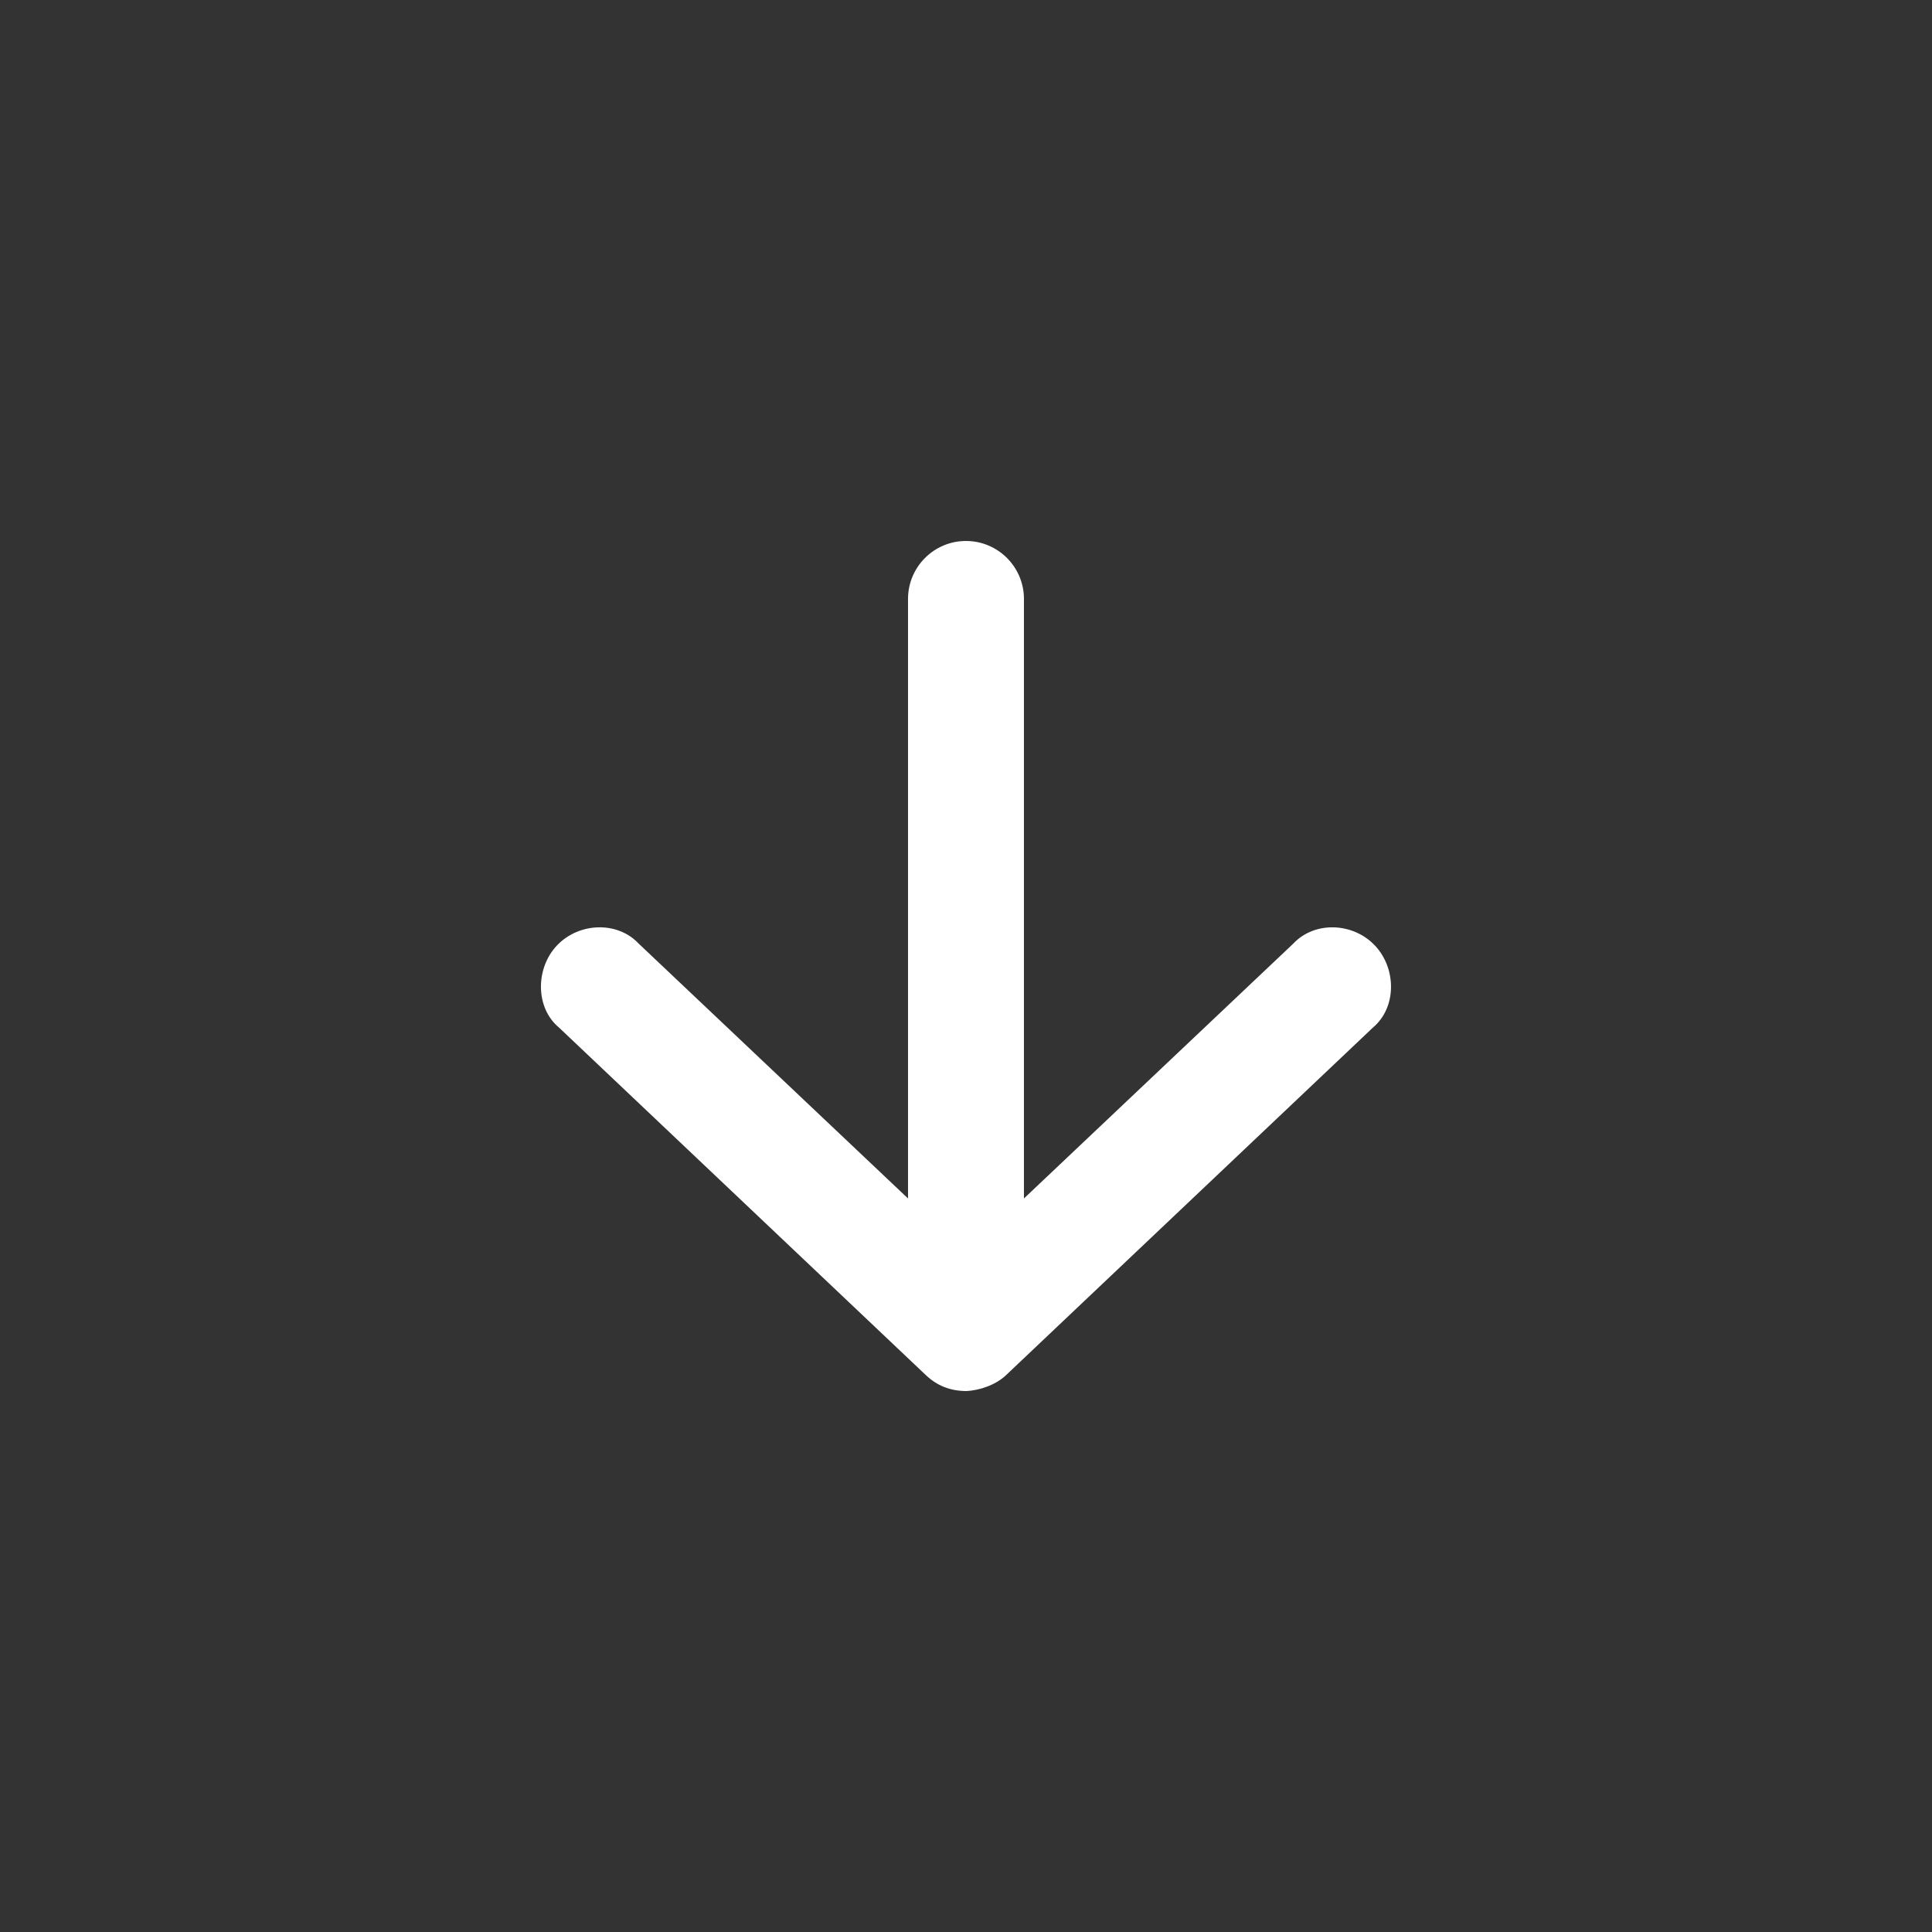 <?xml version="1.0" encoding="UTF-8"?> <svg xmlns="http://www.w3.org/2000/svg" viewBox="0 0 100 100" fill-rule="evenodd"><rect x="0" y="0" width="100" height="100" fill="#333333" stroke="none"/><path d="m50 72c0.715-0.027 1.543-0.324 2.062-0.812l19-18c1.246-1.051 1.219-3.074 0.098-4.254-1.121-1.184-3.109-1.277-4.223-0.09l-13.938 13.188v-31.031c0-1.656-1.344-3-3-3s-3 1.344-3 3v31.031l-13.938-13.188c-1.113-1.188-3.109-1.094-4.231 0.09-1.121 1.18-1.129 3.231 0.105 4.254l19 18c0.582 0.547 1.262 0.805 2.062 0.812z" fill="#ffffff"></path></svg> 